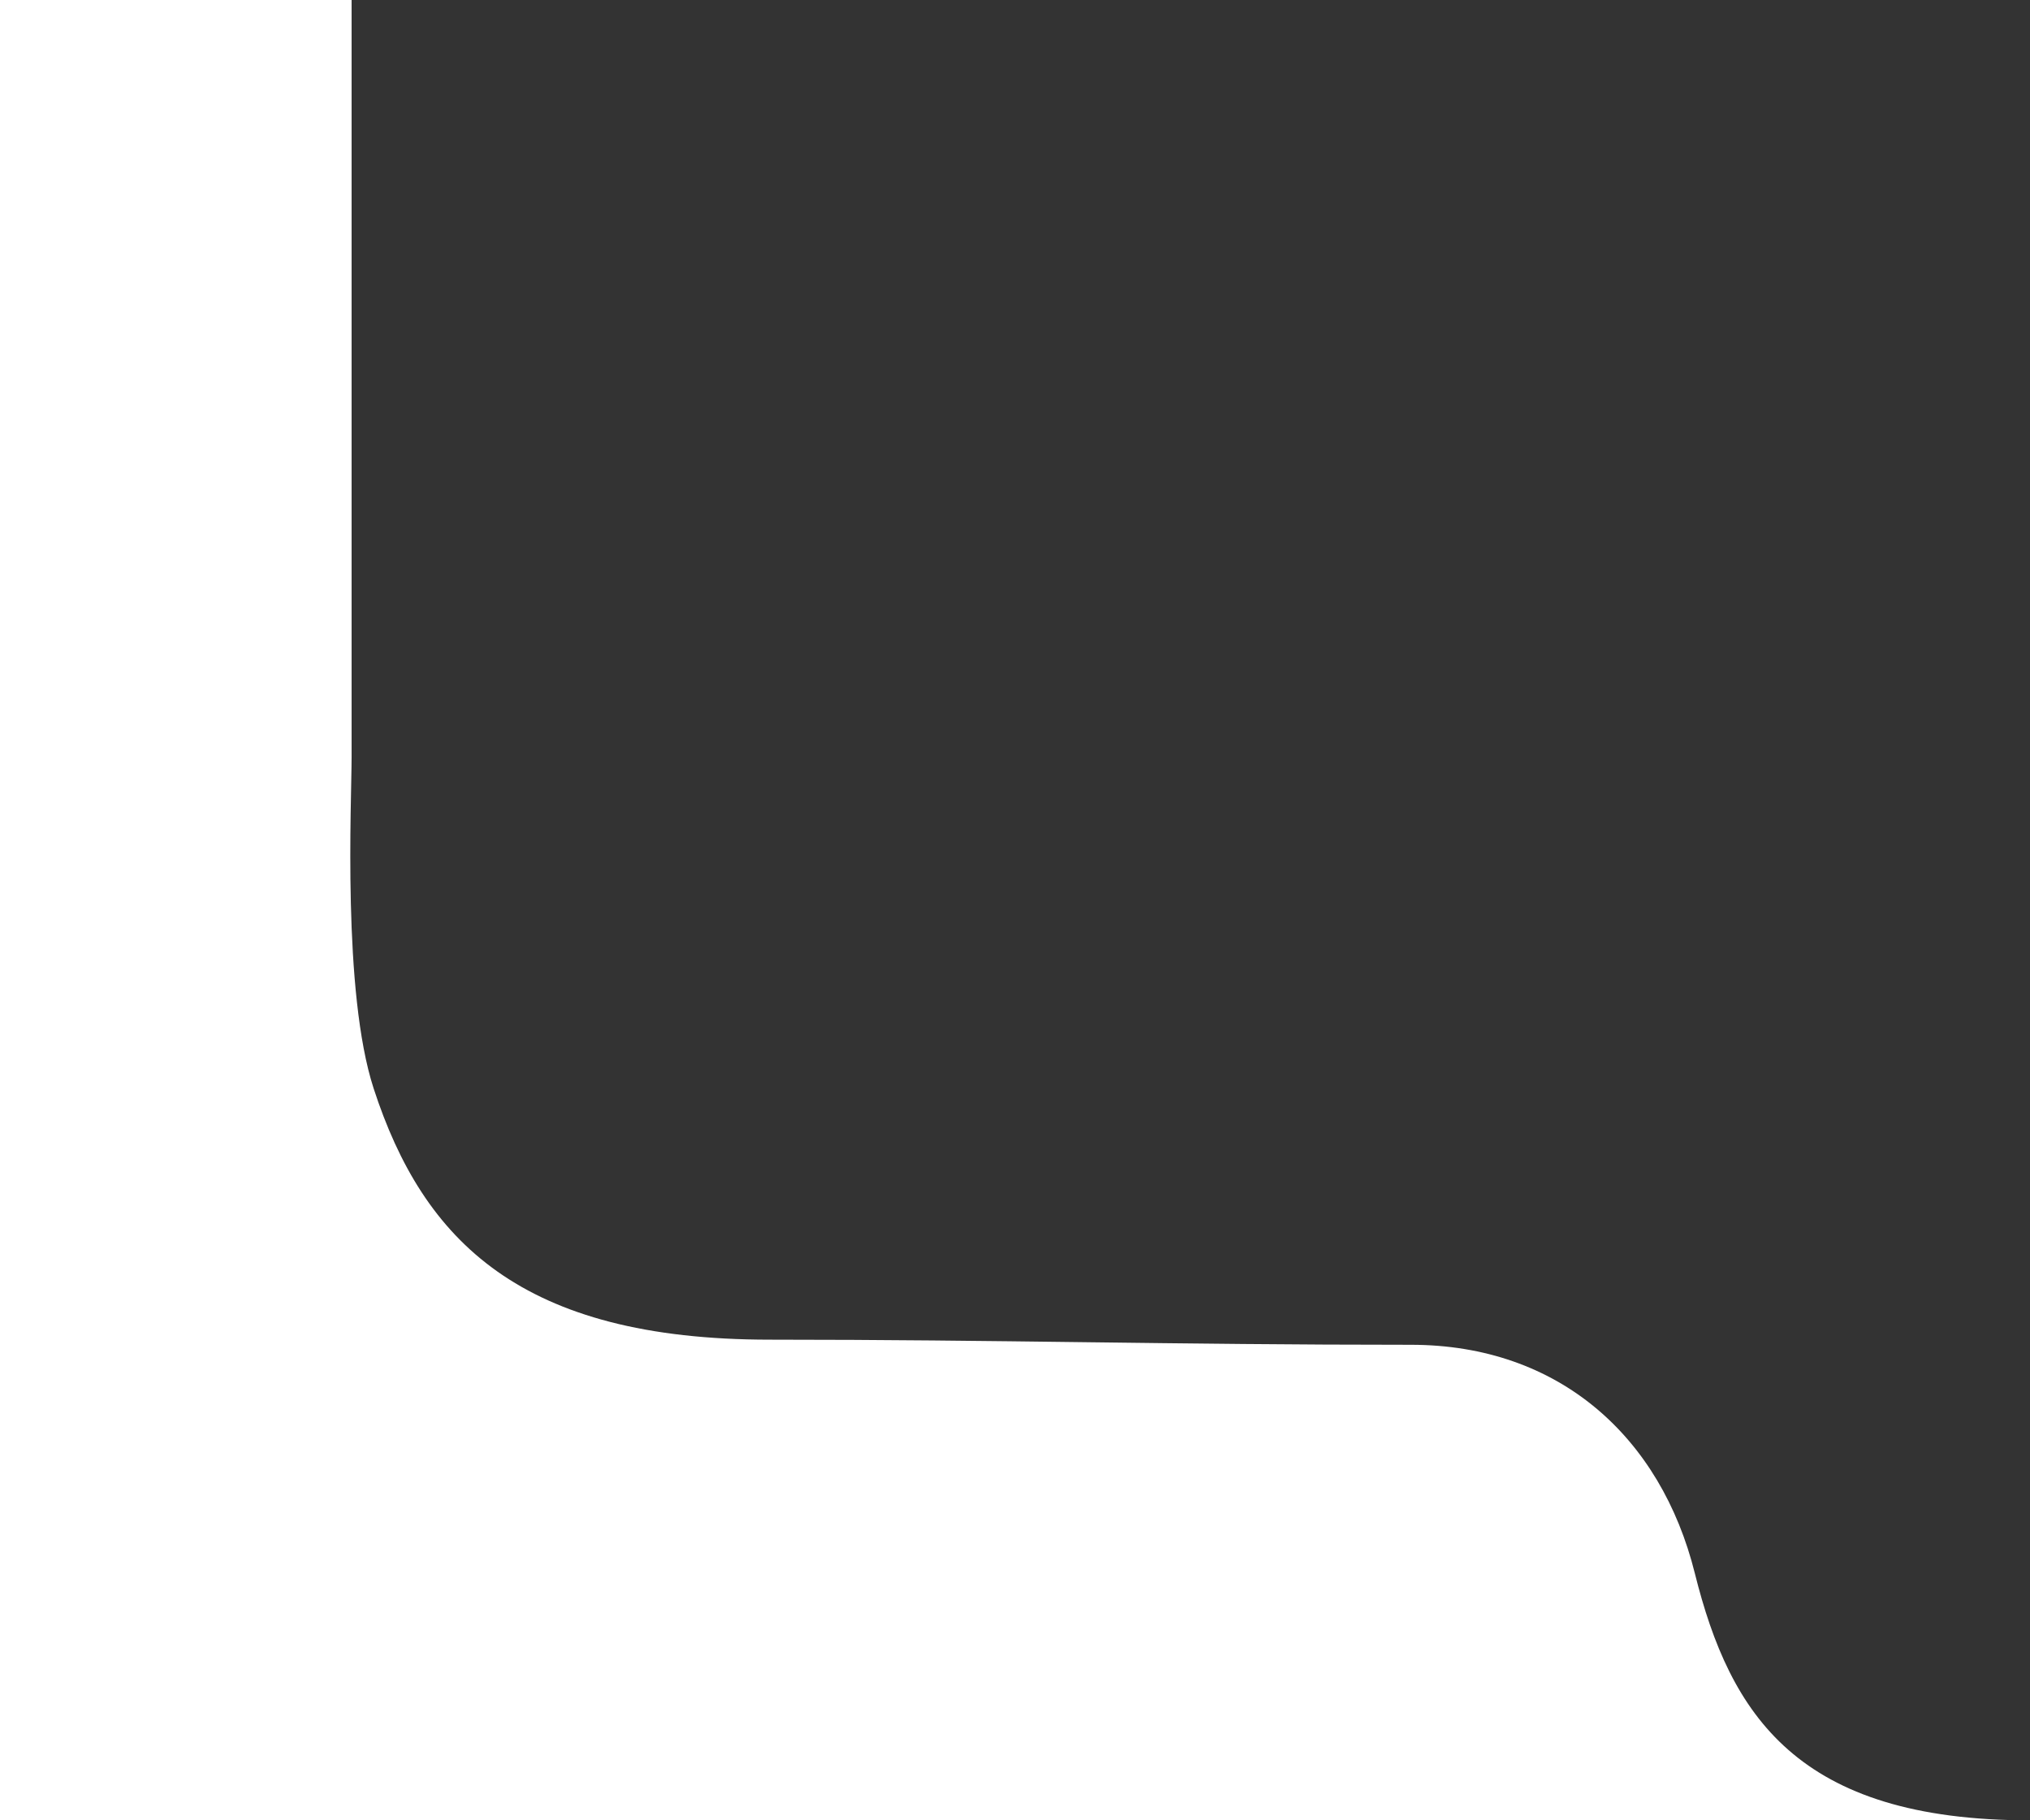 <svg xmlns="http://www.w3.org/2000/svg" viewBox="0 0 301.55 270.36"><rect x="0" y="0" width="301.55" height="270.36" fill="#333333" stroke="none"/><path d="M251.76 233.66c-5.03-20.16-20.09-33.93-42.17-33.93-35.22 0-61.31-.76-95.23-.76-36.91 0-51.46-14.59-58.86-37.32-4.66-14.33-3.27-42.54-3.27-49.25V0H0v270.36h301.55c-34.55 0-44.53-15.63-49.79-36.7Z" style="fill:#fff"/></svg>
